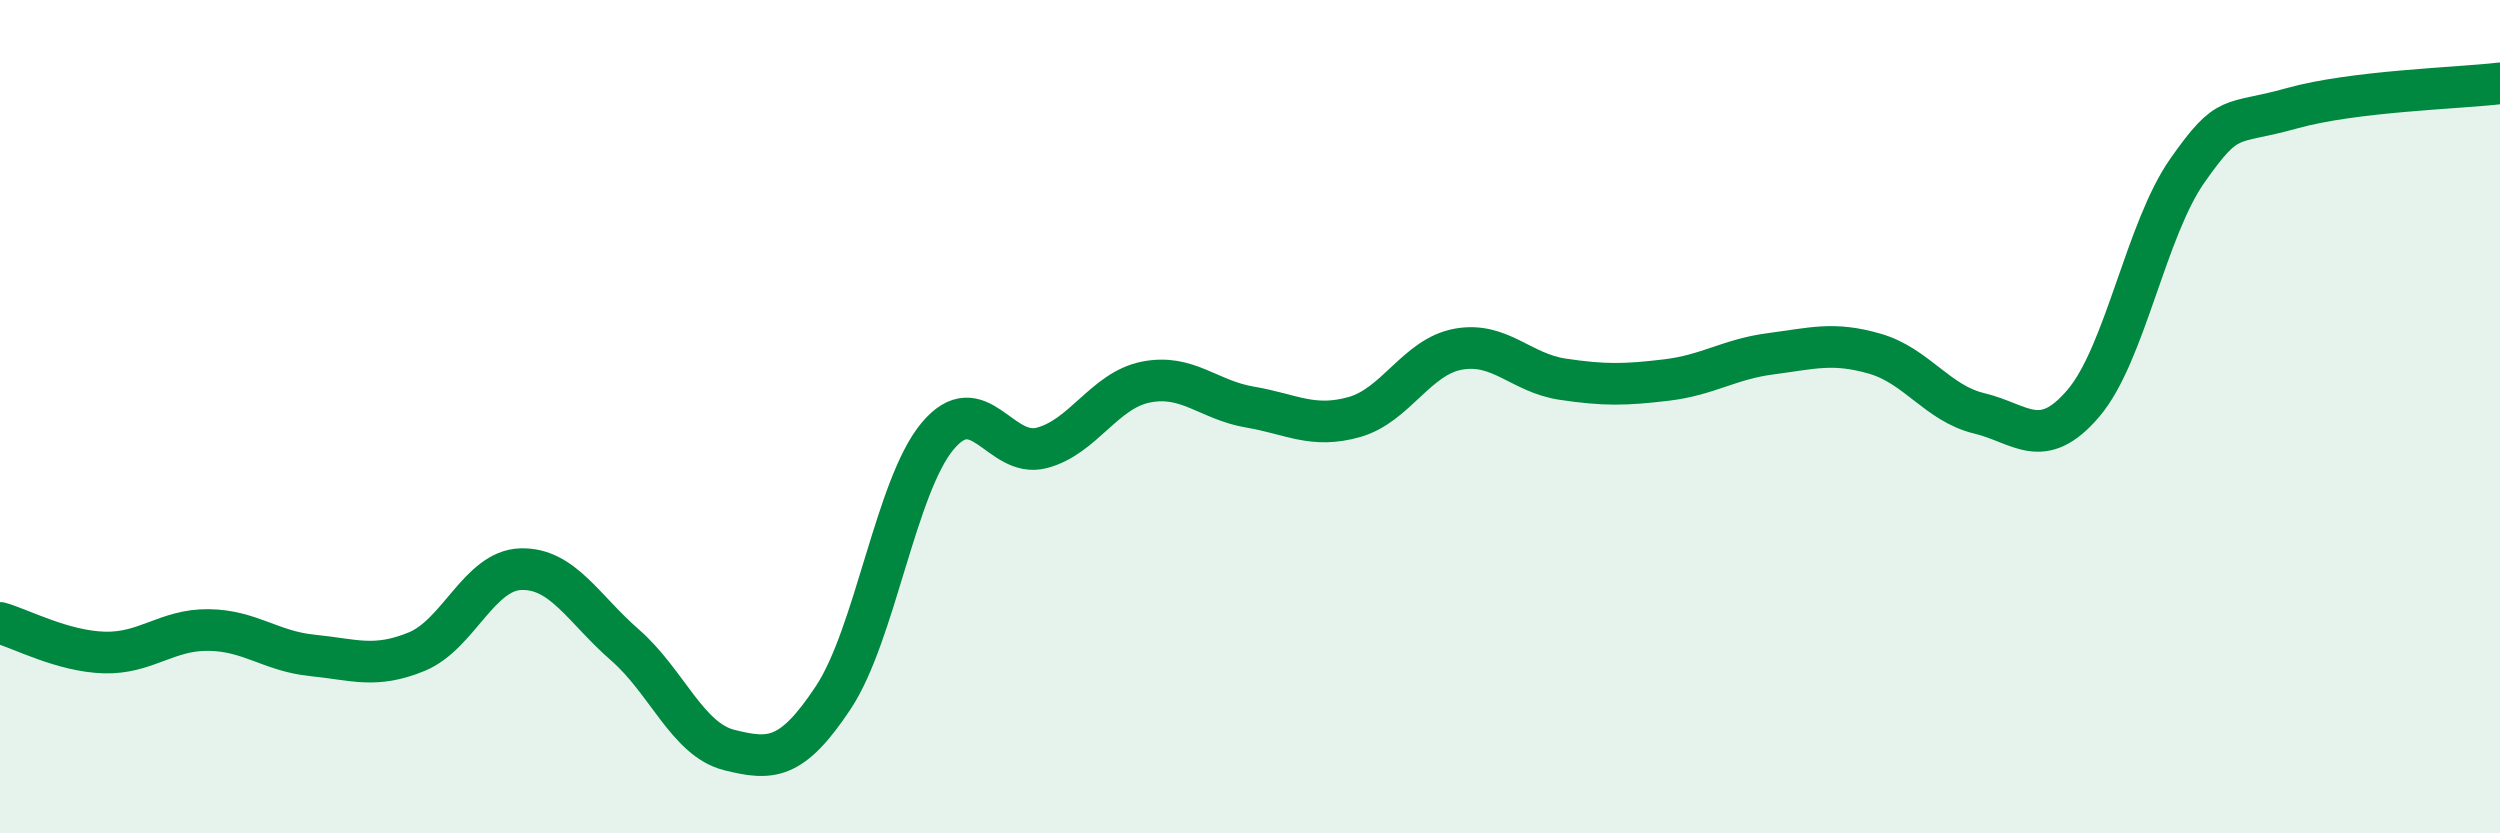 
    <svg width="60" height="20" viewBox="0 0 60 20" xmlns="http://www.w3.org/2000/svg">
      <path
        d="M 0,14.95 C 0.5,15.09 1.5,15.63 2.5,15.66 C 3.5,15.69 4,15.11 5,15.12 C 6,15.13 6.5,15.63 7.5,15.73 C 8.5,15.83 9,16.05 10,15.64 C 11,15.23 11.5,13.69 12.5,13.66 C 13.5,13.63 14,14.61 15,15.48 C 16,16.35 16.5,17.75 17.5,18 C 18.5,18.25 19,18.25 20,16.74 C 21,15.23 21.5,11.67 22.5,10.47 C 23.5,9.27 24,11.01 25,10.75 C 26,10.49 26.5,9.37 27.5,9.17 C 28.5,8.97 29,9.6 30,9.77 C 31,9.94 31.5,10.29 32.5,10.01 C 33.5,9.73 34,8.56 35,8.38 C 36,8.2 36.5,8.95 37.5,9.1 C 38.5,9.25 39,9.24 40,9.12 C 41,9 41.5,8.62 42.5,8.49 C 43.5,8.36 44,8.2 45,8.49 C 46,8.78 46.5,9.68 47.5,9.92 C 48.5,10.16 49,10.85 50,9.68 C 51,8.51 51.5,5.51 52.5,4.09 C 53.5,2.67 53.5,3.02 55,2.6 C 56.5,2.18 59,2.12 60,2L60 20L0 20Z"
        fill="#008740"
        opacity="0.1"
        stroke-linecap="round"
        stroke-linejoin="round"
      />
      <path
        d="M 0,14.95 C 0.5,15.09 1.5,15.63 2.5,15.66 C 3.5,15.69 4,15.11 5,15.12 C 6,15.13 6.5,15.63 7.5,15.73 C 8.5,15.83 9,16.05 10,15.64 C 11,15.23 11.5,13.69 12.5,13.66 C 13.5,13.63 14,14.61 15,15.48 C 16,16.35 16.5,17.75 17.5,18 C 18.5,18.25 19,18.25 20,16.74 C 21,15.23 21.5,11.67 22.5,10.47 C 23.5,9.27 24,11.01 25,10.75 C 26,10.49 26.5,9.37 27.5,9.17 C 28.5,8.97 29,9.6 30,9.77 C 31,9.94 31.5,10.29 32.5,10.01 C 33.5,9.73 34,8.56 35,8.38 C 36,8.2 36.5,8.95 37.5,9.1 C 38.5,9.25 39,9.24 40,9.12 C 41,9 41.5,8.62 42.5,8.49 C 43.5,8.36 44,8.2 45,8.49 C 46,8.78 46.5,9.68 47.5,9.92 C 48.5,10.16 49,10.85 50,9.68 C 51,8.51 51.5,5.51 52.5,4.09 C 53.5,2.67 53.5,3.02 55,2.6 C 56.5,2.18 59,2.12 60,2"
        stroke="#008740"
        stroke-width="1"
        fill="none"
        stroke-linecap="round"
        stroke-linejoin="round"
      />
    </svg>
  